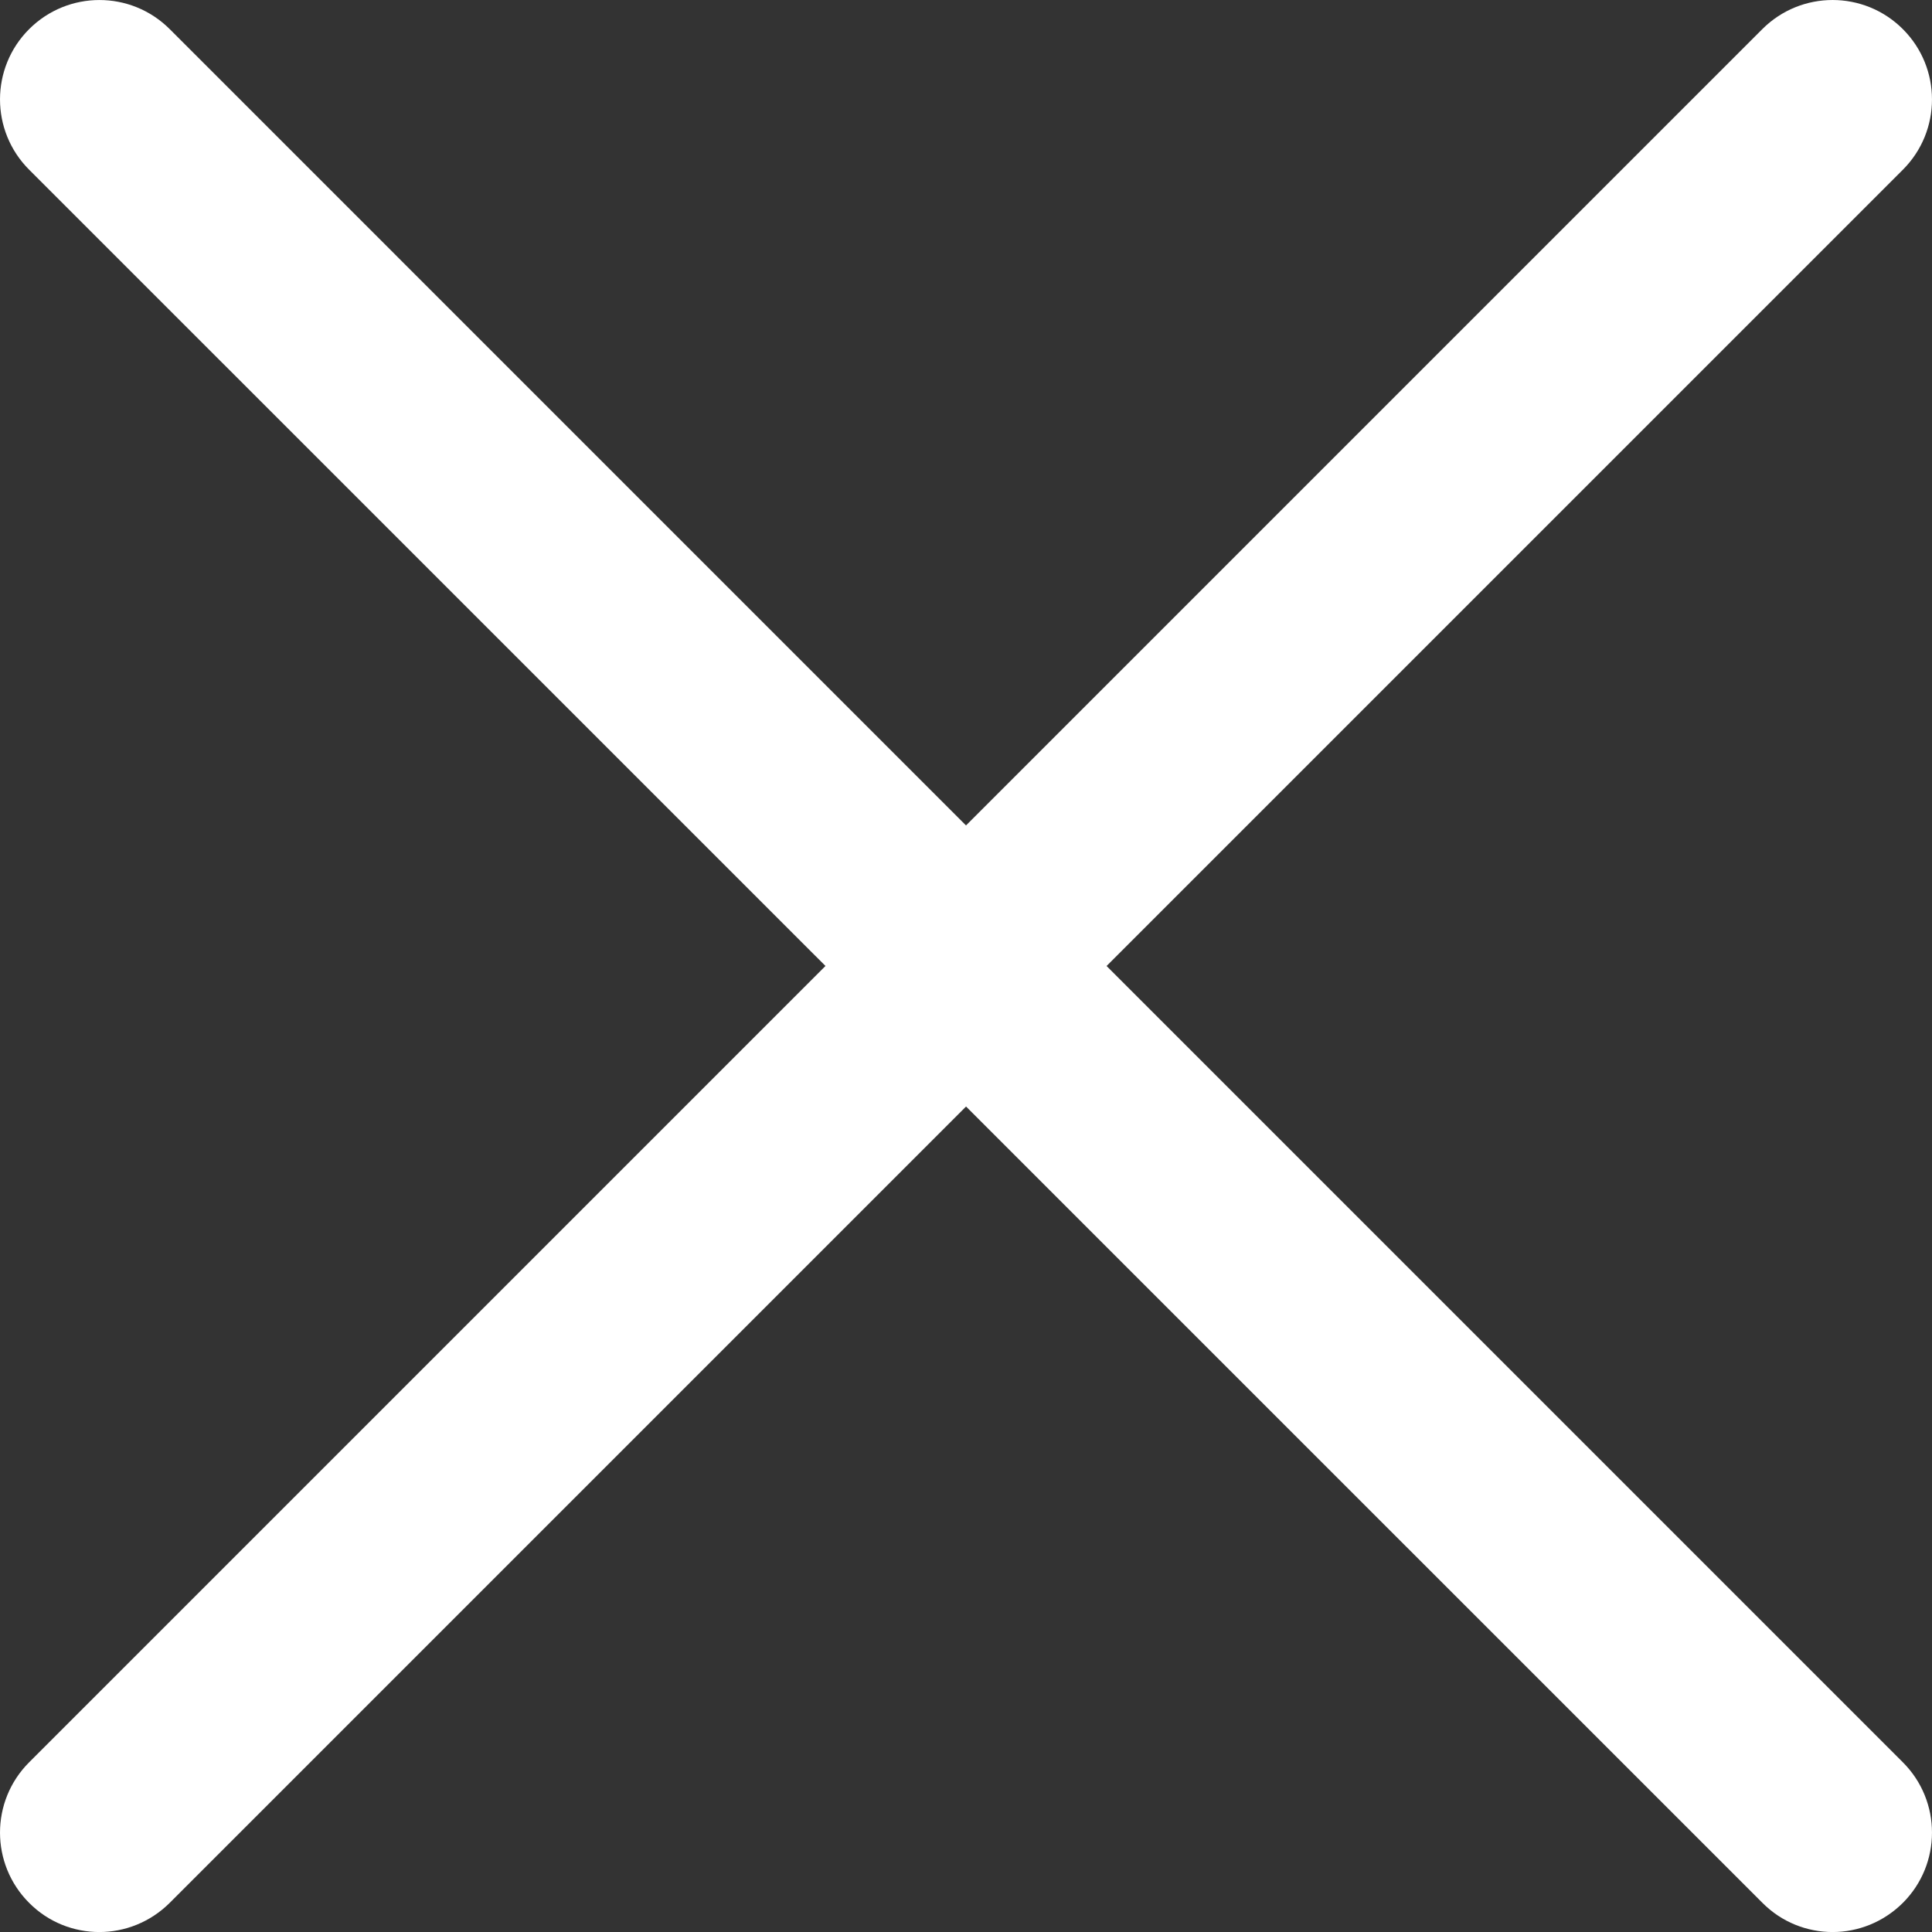 <?xml version="1.0" encoding="UTF-8"?><svg xmlns="http://www.w3.org/2000/svg" viewBox="0 0 511.99 512"><rect x="0" y="0" width="511.99" height="512" fill="#333333" stroke="none"/><defs><style>.d{fill:#fff;}</style></defs><g id="a"/><g id="b"><g id="c"><g><path class="d" d="M26.33,512c-6.74,0-13.49-2.57-18.61-7.73-10.29-10.29-10.29-26.96,0-37.25L467.02,7.72c10.29-10.29,26.96-10.29,37.25,0s10.29,26.96,0,37.26L44.97,504.27c-5.16,5.13-11.91,7.73-18.64,7.73Z"/><path class="d" d="M485.67,512c-6.74,0-13.48-2.57-18.61-7.73L7.72,44.97C-2.57,34.68-2.57,18,7.72,7.72s26.96-10.29,37.26,0L504.27,467.02c10.29,10.29,10.29,26.96,0,37.25-5.16,5.13-11.9,7.73-18.61,7.73Z"/></g></g></g></svg>